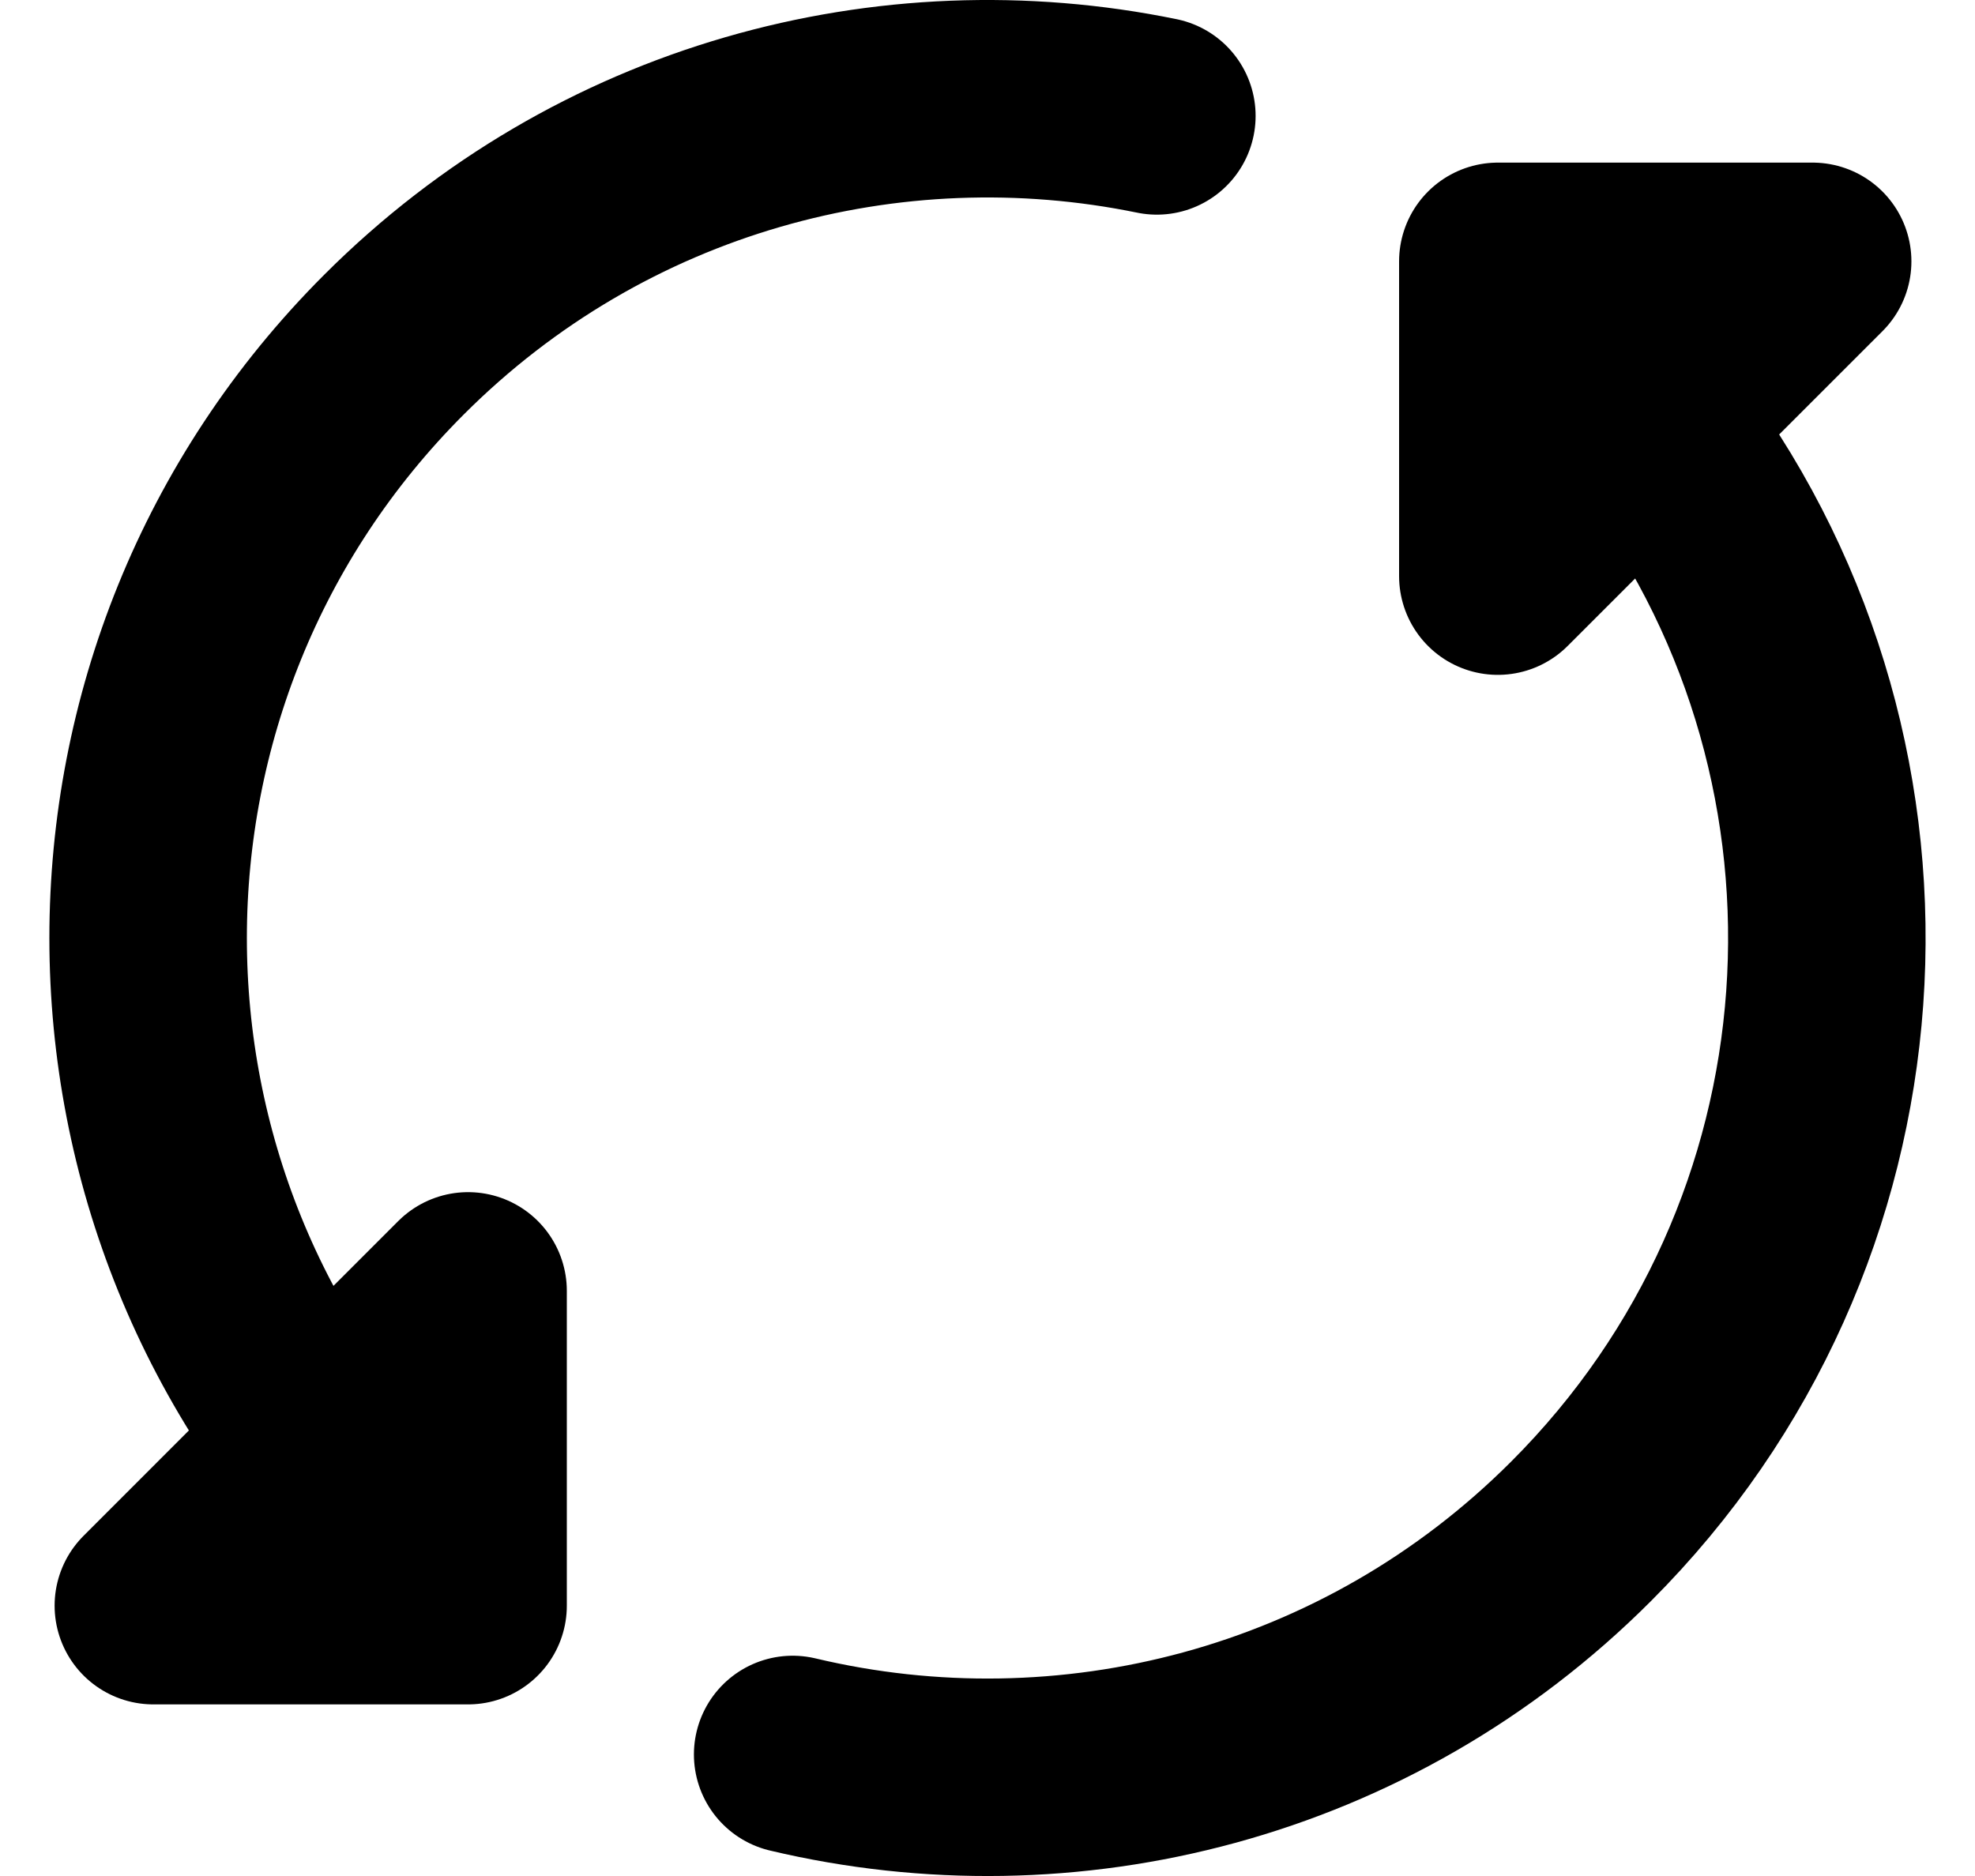 <svg width="20" height="19" viewBox="0 0 20 19" fill="none" xmlns="http://www.w3.org/2000/svg">
<path d="M3.99 15.51C0.67 12.191 0.67 6.809 3.99 3.49C6.088 1.391 9.011 0.619 11.715 1.174M16.852 4.469C19.301 7.795 19.02 12.501 16.01 15.51C13.845 17.676 10.802 18.429 8.027 17.769M15.168 5.835V2.647L18.356 2.647L15.168 5.835ZM4.74 13.074V16.262H1.553L4.74 13.074Z" stroke="black" stroke-width="2" stroke-linecap="round" stroke-linejoin="round"/>
</svg>
